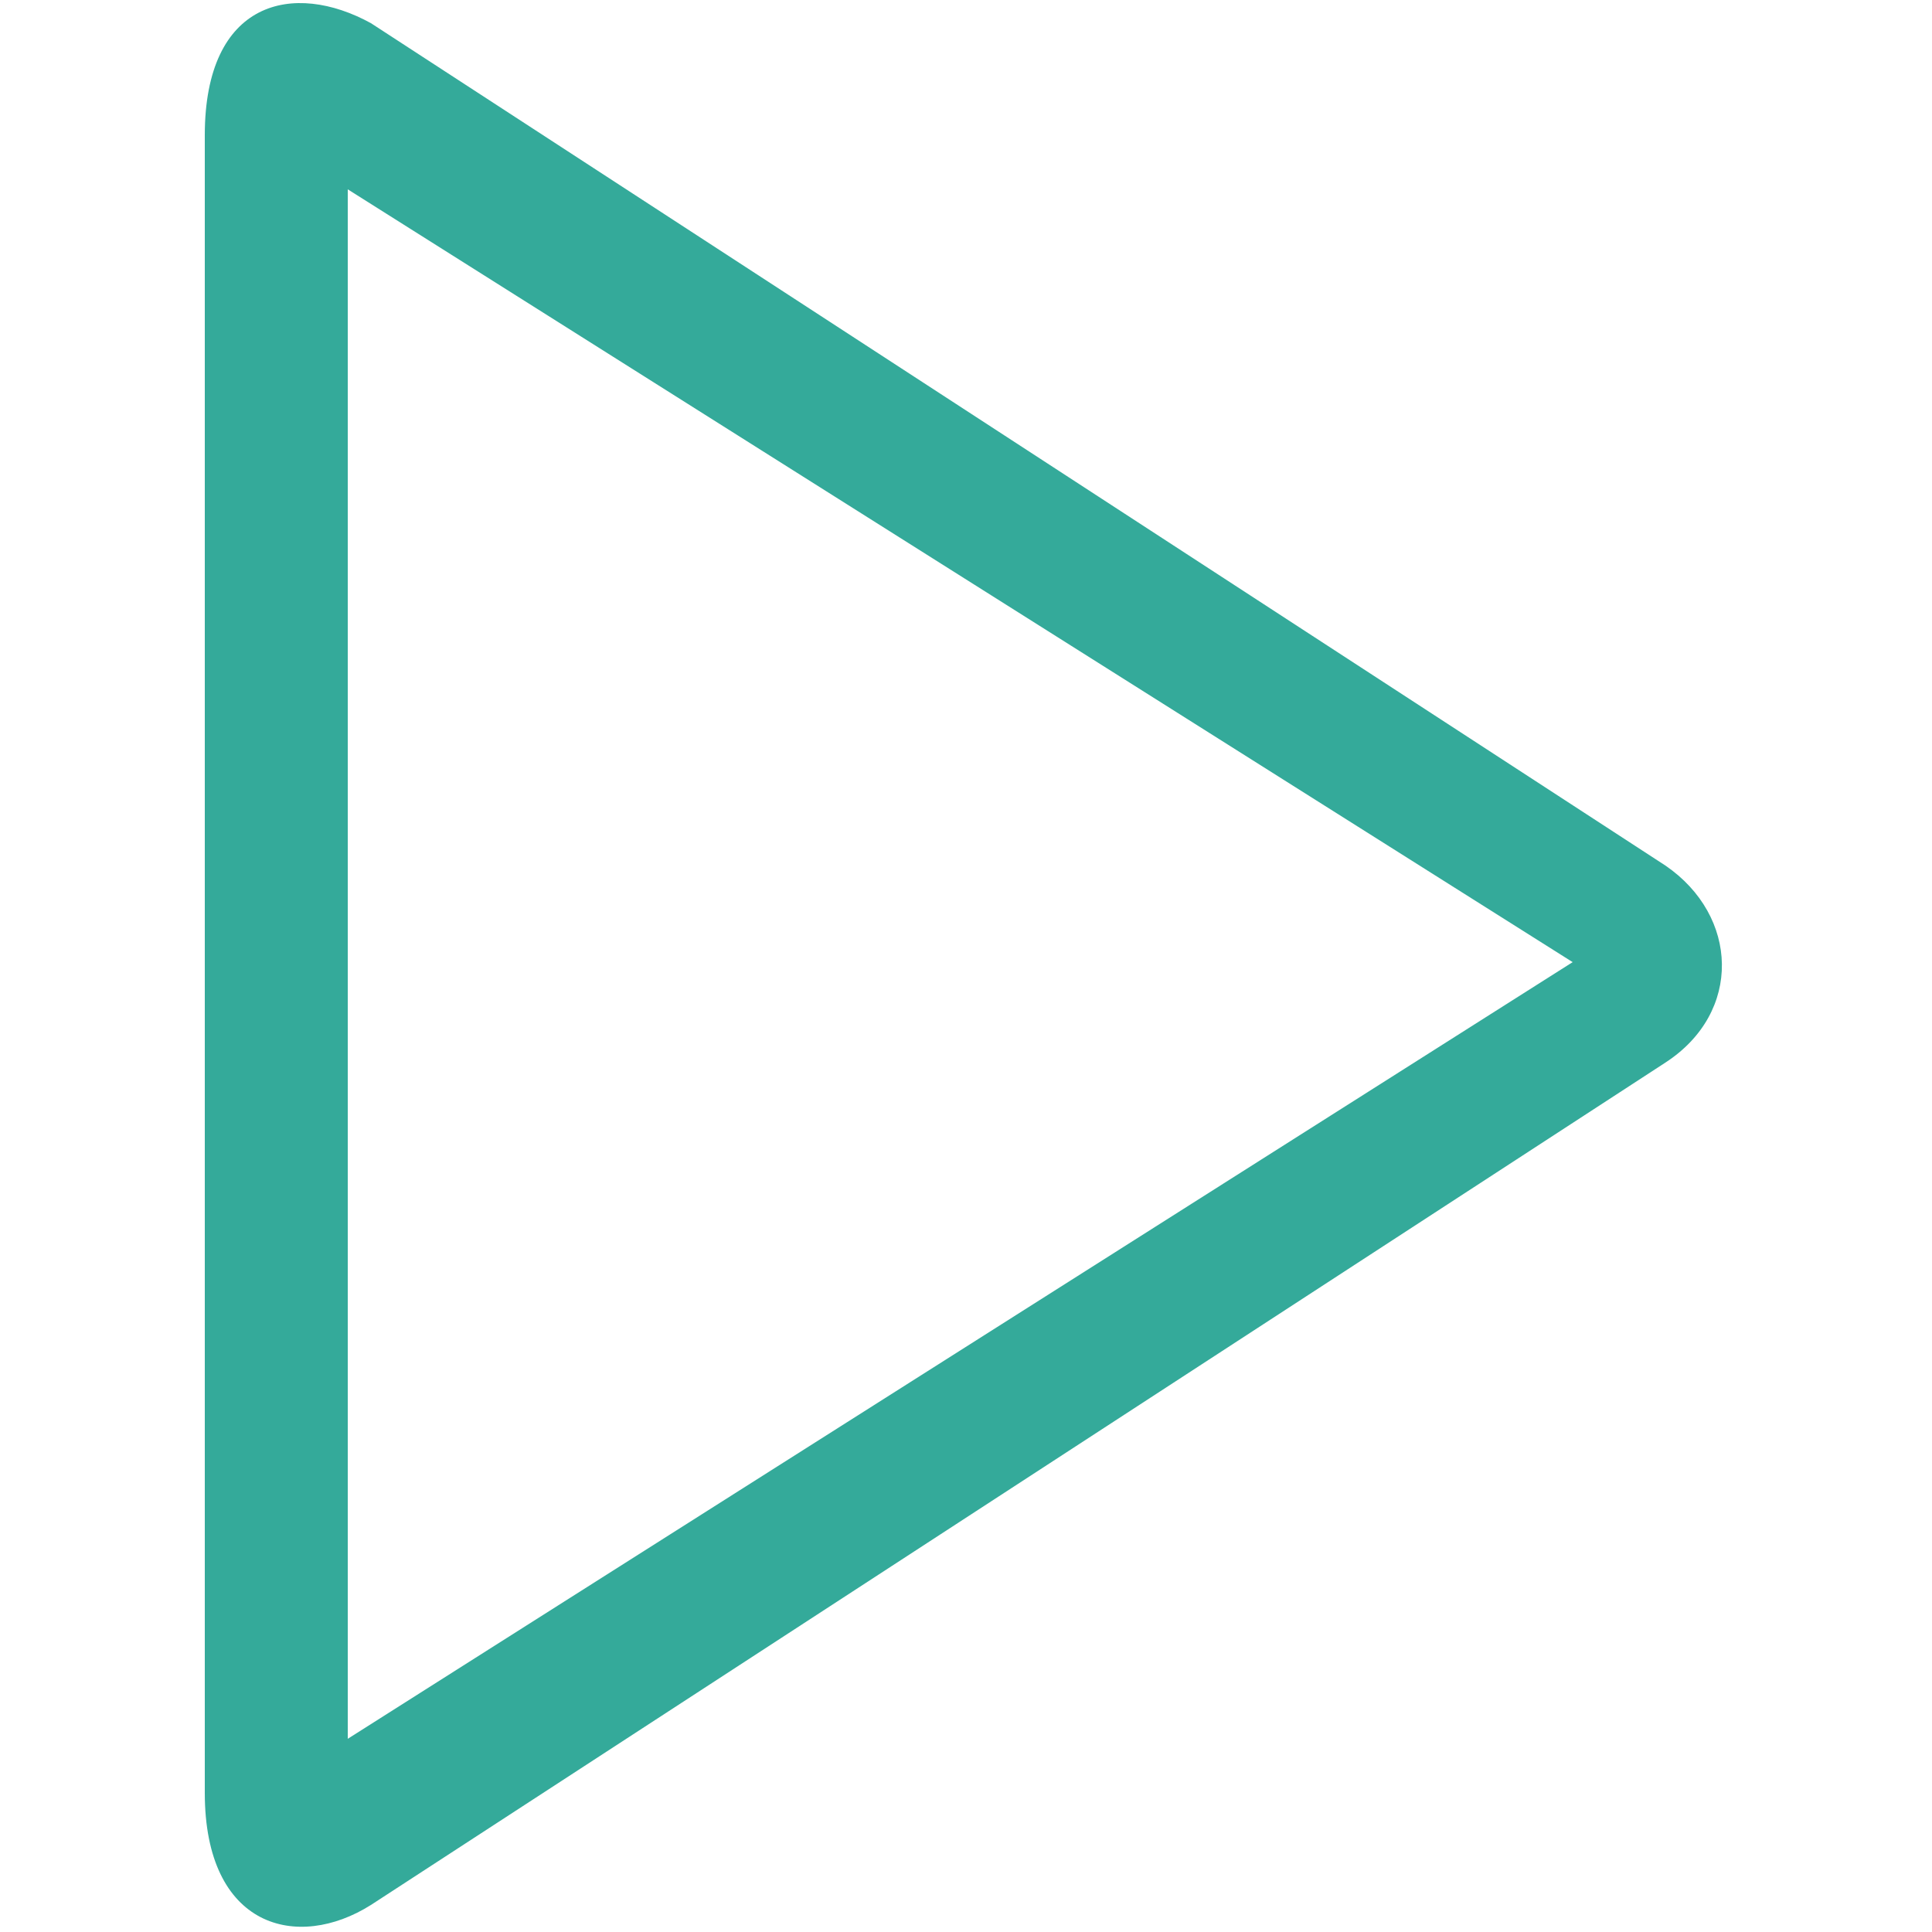 <svg xmlns="http://www.w3.org/2000/svg" xml:space="preserve" id="Layer_1" x="0" y="0" style="enable-background:new 0 0 50 50" version="1.1" viewBox="0 0 50 50"><style type="text/css">.st0{fill-rule:evenodd;clip-rule:evenodd;fill:#34aa9a}</style><g id="Page-1"><g id="Icon-Set" transform="translate(-417 -569)"><path id="play" d="M426 614v-40.1l31.7 20L426 614zm34.1-22.6-33.5-21.8c-2-1.1-4.3-.6-4.3 2.9v42.9c0 3.5 2.4 4.1 4.3 2.9l33.5-21.8c2-1.3 1.9-3.8 0-5.1z" class="st0"/></g></g></svg>
